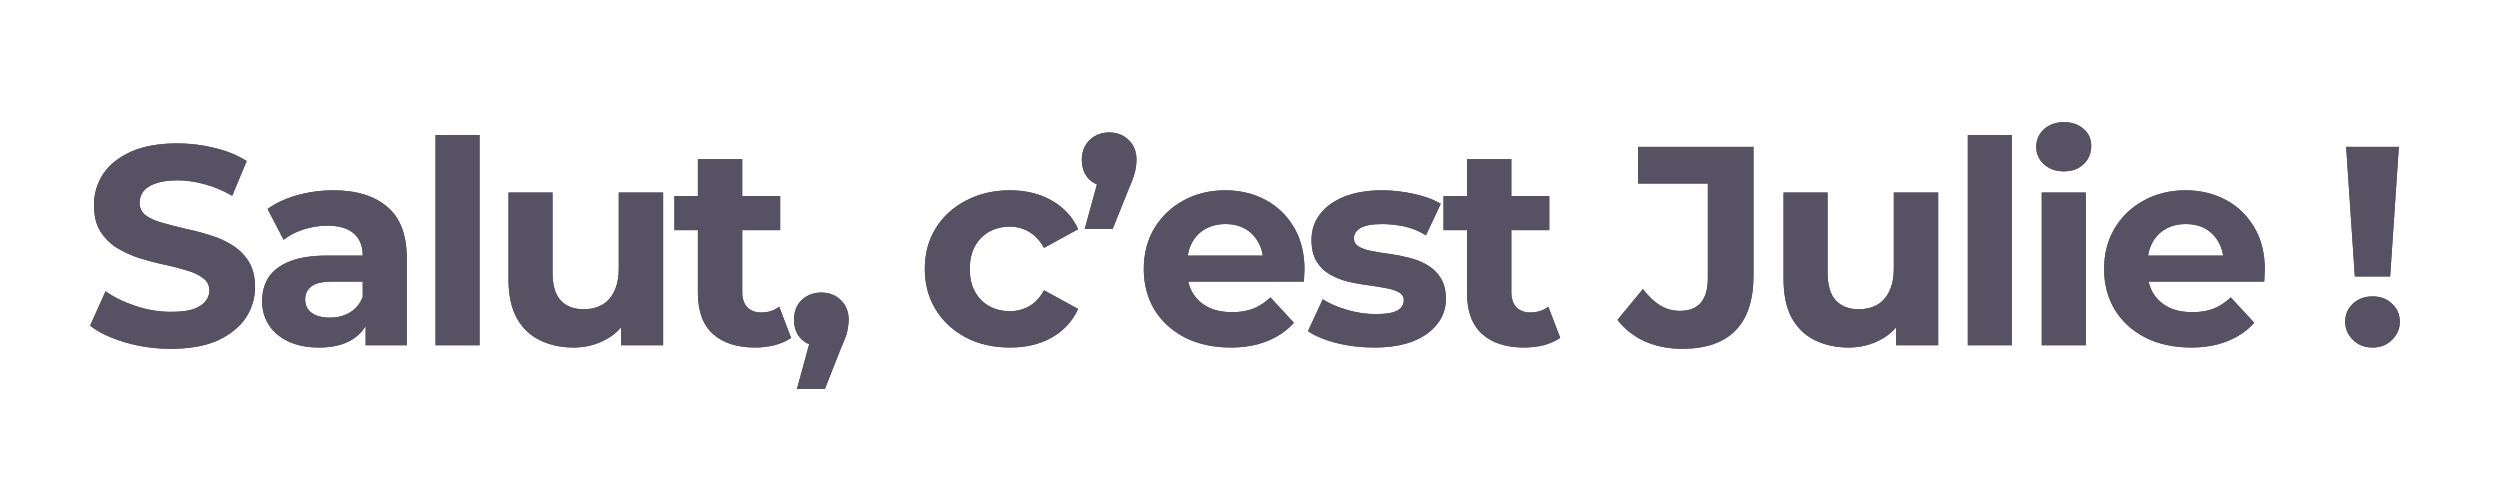 <svg xmlns="http://www.w3.org/2000/svg" xmlns:xlink="http://www.w3.org/1999/xlink" width="162" viewBox="0 0 121.5 24" height="32" preserveAspectRatio="xMidYMid meet"><defs><g></g></defs><g fill="#565264" fill-opacity="1"><g transform="translate(3.989, 16.78)"><g><path d="M 4.312 0.172 C 3.539 0.172 2.801 0.066 2.094 -0.141 C 1.383 -0.348 0.816 -0.617 0.391 -0.953 L 1.141 -2.625 C 1.555 -2.332 2.047 -2.094 2.609 -1.906 C 3.172 -1.719 3.742 -1.625 4.328 -1.625 C 4.766 -1.625 5.117 -1.664 5.391 -1.75 C 5.66 -1.844 5.859 -1.969 5.984 -2.125 C 6.117 -2.281 6.188 -2.457 6.188 -2.656 C 6.188 -2.914 6.082 -3.117 5.875 -3.266 C 5.676 -3.422 5.41 -3.547 5.078 -3.641 C 4.754 -3.742 4.391 -3.836 3.984 -3.922 C 3.586 -4.004 3.188 -4.109 2.781 -4.234 C 2.383 -4.367 2.02 -4.535 1.688 -4.734 C 1.363 -4.941 1.098 -5.207 0.891 -5.531 C 0.68 -5.863 0.578 -6.289 0.578 -6.812 C 0.578 -7.363 0.723 -7.863 1.016 -8.312 C 1.316 -8.77 1.77 -9.133 2.375 -9.406 C 2.977 -9.676 3.734 -9.812 4.641 -9.812 C 5.242 -9.812 5.836 -9.738 6.422 -9.594 C 7.016 -9.457 7.539 -9.242 8 -8.953 L 7.297 -7.266 C 6.848 -7.523 6.398 -7.711 5.953 -7.828 C 5.504 -7.953 5.062 -8.016 4.625 -8.016 C 4.195 -8.016 3.844 -7.961 3.562 -7.859 C 3.289 -7.766 3.094 -7.633 2.969 -7.469 C 2.852 -7.312 2.797 -7.129 2.797 -6.922 C 2.797 -6.672 2.895 -6.469 3.094 -6.312 C 3.301 -6.164 3.566 -6.047 3.891 -5.953 C 4.223 -5.859 4.586 -5.766 4.984 -5.672 C 5.391 -5.586 5.789 -5.484 6.188 -5.359 C 6.594 -5.242 6.957 -5.082 7.281 -4.875 C 7.613 -4.676 7.883 -4.41 8.094 -4.078 C 8.301 -3.742 8.406 -3.328 8.406 -2.828 C 8.406 -2.285 8.254 -1.785 7.953 -1.328 C 7.648 -0.879 7.195 -0.516 6.594 -0.234 C 5.988 0.035 5.227 0.172 4.312 0.172 Z M 4.312 0.172 "></path></g></g></g><g fill="#565264" fill-opacity="1"><g transform="translate(12.222, 16.78)"><g><path d="M 5.547 0 L 5.547 -1.453 L 5.406 -1.766 L 5.406 -4.359 C 5.406 -4.816 5.266 -5.172 4.984 -5.422 C 4.703 -5.68 4.27 -5.812 3.688 -5.812 C 3.289 -5.812 2.898 -5.75 2.516 -5.625 C 2.141 -5.5 1.82 -5.332 1.562 -5.125 L 0.781 -6.625 C 1.188 -6.914 1.672 -7.141 2.234 -7.297 C 2.805 -7.453 3.391 -7.531 3.984 -7.531 C 5.109 -7.531 5.984 -7.258 6.609 -6.719 C 7.234 -6.188 7.547 -5.359 7.547 -4.234 L 7.547 0 Z M 3.281 0.109 C 2.695 0.109 2.195 0.008 1.781 -0.188 C 1.375 -0.383 1.062 -0.648 0.844 -0.984 C 0.625 -1.328 0.516 -1.711 0.516 -2.141 C 0.516 -2.578 0.617 -2.961 0.828 -3.297 C 1.047 -3.629 1.391 -3.891 1.859 -4.078 C 2.328 -4.266 2.938 -4.359 3.688 -4.359 L 5.672 -4.359 L 5.672 -3.094 L 3.922 -3.094 C 3.422 -3.094 3.078 -3.008 2.891 -2.844 C 2.703 -2.688 2.609 -2.484 2.609 -2.234 C 2.609 -1.953 2.711 -1.734 2.922 -1.578 C 3.141 -1.422 3.438 -1.344 3.812 -1.344 C 4.176 -1.344 4.5 -1.426 4.781 -1.594 C 5.062 -1.758 5.27 -2.008 5.406 -2.344 L 5.734 -1.344 C 5.578 -0.875 5.289 -0.516 4.875 -0.266 C 4.469 -0.016 3.938 0.109 3.281 0.109 Z M 3.281 0.109 "></path></g></g></g><g fill="#565264" fill-opacity="1"><g transform="translate(20.166, 16.78)"><g><path d="M 1 0 L 1 -10.219 L 3.141 -10.219 L 3.141 0 Z M 1 0 "></path></g></g></g><g fill="#565264" fill-opacity="1"><g transform="translate(23.759, 16.78)"><g><path d="M 4.125 0.109 C 3.508 0.109 2.957 -0.008 2.469 -0.25 C 1.988 -0.488 1.613 -0.852 1.344 -1.344 C 1.082 -1.832 0.953 -2.457 0.953 -3.219 L 0.953 -7.422 L 3.094 -7.422 L 3.094 -3.547 C 3.094 -2.93 3.223 -2.477 3.484 -2.188 C 3.754 -1.895 4.129 -1.75 4.609 -1.75 C 4.93 -1.75 5.223 -1.816 5.484 -1.953 C 5.742 -2.098 5.945 -2.32 6.094 -2.625 C 6.238 -2.926 6.312 -3.301 6.312 -3.75 L 6.312 -7.422 L 8.469 -7.422 L 8.469 0 L 6.422 0 L 6.422 -2.047 L 6.797 -1.453 C 6.547 -0.93 6.176 -0.539 5.688 -0.281 C 5.207 -0.02 4.688 0.109 4.125 0.109 Z M 4.125 0.109 "></path></g></g></g><g fill="#565264" fill-opacity="1"><g transform="translate(32.667, 16.78)"><g><path d="M 4.031 0.109 C 3.156 0.109 2.473 -0.109 1.984 -0.547 C 1.492 -0.992 1.25 -1.66 1.25 -2.547 L 1.25 -9.047 L 3.406 -9.047 L 3.406 -2.578 C 3.406 -2.266 3.488 -2.02 3.656 -1.844 C 3.82 -1.676 4.047 -1.594 4.328 -1.594 C 4.672 -1.594 4.961 -1.688 5.203 -1.875 L 5.781 -0.359 C 5.551 -0.203 5.281 -0.082 4.969 0 C 4.664 0.07 4.352 0.109 4.031 0.109 Z M 0.109 -5.594 L 0.109 -7.25 L 5.25 -7.25 L 5.25 -5.594 Z M 0.109 -5.594 "></path></g></g></g><g fill="#565264" fill-opacity="1"><g transform="translate(38.105, 16.78)"><g><path d="M 0.625 2.125 L 1.531 -1.188 L 1.828 0.062 C 1.43 0.062 1.109 -0.051 0.859 -0.281 C 0.609 -0.52 0.484 -0.836 0.484 -1.234 C 0.484 -1.641 0.609 -1.961 0.859 -2.203 C 1.117 -2.441 1.438 -2.562 1.812 -2.562 C 2.195 -2.562 2.516 -2.438 2.766 -2.188 C 3.016 -1.945 3.141 -1.629 3.141 -1.234 C 3.141 -1.117 3.129 -1.004 3.109 -0.891 C 3.098 -0.773 3.066 -0.633 3.016 -0.469 C 2.961 -0.312 2.879 -0.109 2.766 0.141 L 1.984 2.125 Z M 0.625 2.125 "></path></g></g></g><g fill="#565264" fill-opacity="1"><g transform="translate(41.161, 16.78)"><g></g></g></g><g fill="#565264" fill-opacity="1"><g transform="translate(44.507, 16.78)"><g><path d="M 4.578 0.109 C 3.773 0.109 3.062 -0.051 2.438 -0.375 C 1.812 -0.707 1.32 -1.16 0.969 -1.734 C 0.613 -2.316 0.438 -2.973 0.438 -3.703 C 0.438 -4.453 0.613 -5.113 0.969 -5.688 C 1.32 -6.258 1.812 -6.707 2.438 -7.031 C 3.062 -7.363 3.773 -7.531 4.578 -7.531 C 5.359 -7.531 6.035 -7.363 6.609 -7.031 C 7.191 -6.707 7.617 -6.242 7.891 -5.641 L 6.234 -4.734 C 6.035 -5.086 5.789 -5.348 5.5 -5.516 C 5.219 -5.68 4.906 -5.766 4.562 -5.766 C 4.195 -5.766 3.863 -5.68 3.562 -5.516 C 3.27 -5.348 3.039 -5.113 2.875 -4.812 C 2.707 -4.508 2.625 -4.141 2.625 -3.703 C 2.625 -3.273 2.707 -2.91 2.875 -2.609 C 3.039 -2.305 3.27 -2.07 3.562 -1.906 C 3.863 -1.738 4.195 -1.656 4.562 -1.656 C 4.906 -1.656 5.219 -1.734 5.5 -1.891 C 5.789 -2.055 6.035 -2.316 6.234 -2.672 L 7.891 -1.766 C 7.617 -1.172 7.191 -0.707 6.609 -0.375 C 6.035 -0.051 5.359 0.109 4.578 0.109 Z M 4.578 0.109 "></path></g></g></g><g fill="#565264" fill-opacity="1"><g transform="translate(52.093, 16.78)"><g><path d="M 0.625 -5.656 L 1.531 -8.953 L 1.828 -7.703 C 1.43 -7.703 1.109 -7.816 0.859 -8.047 C 0.609 -8.285 0.484 -8.609 0.484 -9.016 C 0.484 -9.41 0.609 -9.727 0.859 -9.969 C 1.117 -10.219 1.438 -10.344 1.812 -10.344 C 2.195 -10.344 2.516 -10.219 2.766 -9.969 C 3.016 -9.727 3.141 -9.41 3.141 -9.016 C 3.141 -8.891 3.129 -8.77 3.109 -8.656 C 3.098 -8.539 3.066 -8.406 3.016 -8.25 C 2.973 -8.094 2.895 -7.891 2.781 -7.641 L 1.984 -5.656 Z M 0.625 -5.656 "></path></g></g></g><g fill="#565264" fill-opacity="1"><g transform="translate(55.149, 16.78)"><g><path d="M 4.672 0.109 C 3.828 0.109 3.082 -0.051 2.438 -0.375 C 1.801 -0.707 1.305 -1.16 0.953 -1.734 C 0.609 -2.316 0.438 -2.973 0.438 -3.703 C 0.438 -4.453 0.609 -5.113 0.953 -5.688 C 1.297 -6.258 1.766 -6.707 2.359 -7.031 C 2.961 -7.363 3.641 -7.531 4.391 -7.531 C 5.117 -7.531 5.773 -7.375 6.359 -7.062 C 6.941 -6.75 7.398 -6.305 7.734 -5.734 C 8.078 -5.16 8.25 -4.473 8.25 -3.672 C 8.25 -3.598 8.242 -3.504 8.234 -3.391 C 8.234 -3.285 8.227 -3.188 8.219 -3.094 L 2.188 -3.094 L 2.188 -4.359 L 7.078 -4.359 L 6.25 -3.984 C 6.25 -4.367 6.172 -4.703 6.016 -4.984 C 5.859 -5.273 5.645 -5.5 5.375 -5.656 C 5.102 -5.812 4.781 -5.891 4.406 -5.891 C 4.039 -5.891 3.719 -5.812 3.438 -5.656 C 3.156 -5.5 2.938 -5.273 2.781 -4.984 C 2.625 -4.691 2.547 -4.348 2.547 -3.953 L 2.547 -3.625 C 2.547 -3.219 2.633 -2.859 2.812 -2.547 C 3 -2.242 3.254 -2.008 3.578 -1.844 C 3.898 -1.688 4.285 -1.609 4.734 -1.609 C 5.117 -1.609 5.461 -1.664 5.766 -1.781 C 6.066 -1.906 6.344 -2.086 6.594 -2.328 L 7.734 -1.094 C 7.391 -0.707 6.957 -0.41 6.438 -0.203 C 5.926 0.004 5.336 0.109 4.672 0.109 Z M 4.672 0.109 "></path></g></g></g><g fill="#565264" fill-opacity="1"><g transform="translate(63.286, 16.78)"><g><path d="M 3.484 0.109 C 2.848 0.109 2.238 0.035 1.656 -0.109 C 1.07 -0.266 0.613 -0.457 0.281 -0.688 L 1 -2.234 C 1.332 -2.023 1.727 -1.852 2.188 -1.719 C 2.656 -1.582 3.113 -1.516 3.562 -1.516 C 4.062 -1.516 4.414 -1.57 4.625 -1.688 C 4.832 -1.812 4.938 -1.977 4.938 -2.188 C 4.938 -2.363 4.852 -2.492 4.688 -2.578 C 4.531 -2.672 4.316 -2.738 4.047 -2.781 C 3.785 -2.832 3.492 -2.879 3.172 -2.922 C 2.859 -2.961 2.539 -3.02 2.219 -3.094 C 1.895 -3.176 1.598 -3.297 1.328 -3.453 C 1.066 -3.609 0.852 -3.82 0.688 -4.094 C 0.531 -4.363 0.453 -4.707 0.453 -5.125 C 0.453 -5.594 0.586 -6.004 0.859 -6.359 C 1.129 -6.723 1.52 -7.008 2.031 -7.219 C 2.551 -7.426 3.172 -7.531 3.891 -7.531 C 4.391 -7.531 4.898 -7.473 5.422 -7.359 C 5.953 -7.242 6.391 -7.082 6.734 -6.875 L 6.016 -5.344 C 5.66 -5.562 5.301 -5.707 4.938 -5.781 C 4.57 -5.852 4.223 -5.891 3.891 -5.891 C 3.41 -5.891 3.062 -5.828 2.844 -5.703 C 2.625 -5.578 2.516 -5.41 2.516 -5.203 C 2.516 -5.023 2.594 -4.891 2.75 -4.797 C 2.906 -4.703 3.117 -4.629 3.391 -4.578 C 3.66 -4.523 3.953 -4.477 4.266 -4.438 C 4.578 -4.395 4.895 -4.332 5.219 -4.25 C 5.539 -4.164 5.832 -4.047 6.094 -3.891 C 6.352 -3.742 6.566 -3.535 6.734 -3.266 C 6.898 -3.004 6.984 -2.664 6.984 -2.25 C 6.984 -1.789 6.844 -1.383 6.562 -1.031 C 6.289 -0.676 5.895 -0.395 5.375 -0.188 C 4.863 0.008 4.234 0.109 3.484 0.109 Z M 3.484 0.109 "></path></g></g></g><g fill="#565264" fill-opacity="1"><g transform="translate(70.046, 16.78)"><g><path d="M 4.031 0.109 C 3.156 0.109 2.473 -0.109 1.984 -0.547 C 1.492 -0.992 1.25 -1.66 1.25 -2.547 L 1.25 -9.047 L 3.406 -9.047 L 3.406 -2.578 C 3.406 -2.266 3.488 -2.02 3.656 -1.844 C 3.82 -1.676 4.047 -1.594 4.328 -1.594 C 4.672 -1.594 4.961 -1.688 5.203 -1.875 L 5.781 -0.359 C 5.551 -0.203 5.281 -0.082 4.969 0 C 4.664 0.07 4.352 0.109 4.031 0.109 Z M 0.109 -5.594 L 0.109 -7.25 L 5.25 -7.25 L 5.25 -5.594 Z M 0.109 -5.594 "></path></g></g></g><g fill="#565264" fill-opacity="1"><g transform="translate(75.484, 16.78)"><g></g></g></g><g fill="#565264" fill-opacity="1"><g transform="translate(78.829, 16.78)"><g><path d="M 2.922 0.172 C 2.266 0.172 1.66 0.051 1.109 -0.188 C 0.566 -0.438 0.125 -0.785 -0.219 -1.234 L 1.016 -2.734 C 1.285 -2.379 1.566 -2.113 1.859 -1.938 C 2.148 -1.758 2.469 -1.672 2.812 -1.672 C 3.719 -1.672 4.172 -2.203 4.172 -3.266 L 4.172 -7.859 L 0.781 -7.859 L 0.781 -9.641 L 6.391 -9.641 L 6.391 -3.391 C 6.391 -2.191 6.094 -1.297 5.5 -0.703 C 4.914 -0.117 4.055 0.172 2.922 0.172 Z M 2.922 0.172 "></path></g></g></g><g fill="#565264" fill-opacity="1"><g transform="translate(85.727, 16.78)"><g><path d="M 4.125 0.109 C 3.508 0.109 2.957 -0.008 2.469 -0.25 C 1.988 -0.488 1.613 -0.852 1.344 -1.344 C 1.082 -1.832 0.953 -2.457 0.953 -3.219 L 0.953 -7.422 L 3.094 -7.422 L 3.094 -3.547 C 3.094 -2.93 3.223 -2.477 3.484 -2.188 C 3.754 -1.895 4.129 -1.75 4.609 -1.75 C 4.93 -1.75 5.223 -1.816 5.484 -1.953 C 5.742 -2.098 5.945 -2.32 6.094 -2.625 C 6.238 -2.926 6.312 -3.301 6.312 -3.75 L 6.312 -7.422 L 8.469 -7.422 L 8.469 0 L 6.422 0 L 6.422 -2.047 L 6.797 -1.453 C 6.547 -0.93 6.176 -0.539 5.688 -0.281 C 5.207 -0.02 4.688 0.109 4.125 0.109 Z M 4.125 0.109 "></path></g></g></g><g fill="#565264" fill-opacity="1"><g transform="translate(94.635, 16.78)"><g><path d="M 1 0 L 1 -10.219 L 3.141 -10.219 L 3.141 0 Z M 1 0 "></path></g></g></g><g fill="#565264" fill-opacity="1"><g transform="translate(98.228, 16.78)"><g><path d="M 1 0 L 1 -7.422 L 3.141 -7.422 L 3.141 0 Z M 2.078 -8.453 C 1.68 -8.453 1.359 -8.566 1.109 -8.797 C 0.859 -9.023 0.734 -9.305 0.734 -9.641 C 0.734 -9.984 0.859 -10.27 1.109 -10.5 C 1.359 -10.727 1.68 -10.844 2.078 -10.844 C 2.473 -10.844 2.789 -10.734 3.031 -10.516 C 3.281 -10.305 3.406 -10.031 3.406 -9.688 C 3.406 -9.332 3.281 -9.035 3.031 -8.797 C 2.789 -8.566 2.473 -8.453 2.078 -8.453 Z M 2.078 -8.453 "></path></g></g></g><g fill="#565264" fill-opacity="1"><g transform="translate(101.821, 16.78)"><g><path d="M 4.672 0.109 C 3.828 0.109 3.082 -0.051 2.438 -0.375 C 1.801 -0.707 1.305 -1.16 0.953 -1.734 C 0.609 -2.316 0.438 -2.973 0.438 -3.703 C 0.438 -4.453 0.609 -5.113 0.953 -5.688 C 1.297 -6.258 1.766 -6.707 2.359 -7.031 C 2.961 -7.363 3.641 -7.531 4.391 -7.531 C 5.117 -7.531 5.773 -7.375 6.359 -7.062 C 6.941 -6.75 7.398 -6.305 7.734 -5.734 C 8.078 -5.16 8.25 -4.473 8.25 -3.672 C 8.25 -3.598 8.242 -3.504 8.234 -3.391 C 8.234 -3.285 8.227 -3.188 8.219 -3.094 L 2.188 -3.094 L 2.188 -4.359 L 7.078 -4.359 L 6.25 -3.984 C 6.25 -4.367 6.172 -4.703 6.016 -4.984 C 5.859 -5.273 5.645 -5.5 5.375 -5.656 C 5.102 -5.812 4.781 -5.891 4.406 -5.891 C 4.039 -5.891 3.719 -5.812 3.438 -5.656 C 3.156 -5.5 2.938 -5.273 2.781 -4.984 C 2.625 -4.691 2.547 -4.348 2.547 -3.953 L 2.547 -3.625 C 2.547 -3.219 2.633 -2.859 2.812 -2.547 C 3 -2.242 3.254 -2.008 3.578 -1.844 C 3.898 -1.688 4.285 -1.609 4.734 -1.609 C 5.117 -1.609 5.461 -1.664 5.766 -1.781 C 6.066 -1.906 6.344 -2.086 6.594 -2.328 L 7.734 -1.094 C 7.391 -0.707 6.957 -0.41 6.438 -0.203 C 5.926 0.004 5.336 0.109 4.672 0.109 Z M 4.672 0.109 "></path></g></g></g><g fill="#565264" fill-opacity="1"><g transform="translate(109.958, 16.78)"><g></g></g></g><g fill="#565264" fill-opacity="1"><g transform="translate(113.303, 16.78)"><g><path d="M 1.141 -3.344 L 0.719 -9.641 L 3.281 -9.641 L 2.859 -3.344 Z M 2 0.109 C 1.613 0.109 1.297 -0.016 1.047 -0.266 C 0.797 -0.516 0.672 -0.805 0.672 -1.141 C 0.672 -1.492 0.797 -1.785 1.047 -2.016 C 1.297 -2.254 1.613 -2.375 2 -2.375 C 2.395 -2.375 2.711 -2.254 2.953 -2.016 C 3.203 -1.785 3.328 -1.492 3.328 -1.141 C 3.328 -0.805 3.203 -0.516 2.953 -0.266 C 2.711 -0.016 2.395 0.109 2 0.109 Z M 2 0.109 "></path></g></g></g><g fill="#565264" fill-opacity="1"><g transform="translate(3.989, 16.78)"><g><path d="M 4.312 0.172 C 3.539 0.172 2.801 0.066 2.094 -0.141 C 1.383 -0.348 0.816 -0.617 0.391 -0.953 L 1.141 -2.625 C 1.555 -2.332 2.047 -2.094 2.609 -1.906 C 3.172 -1.719 3.742 -1.625 4.328 -1.625 C 4.766 -1.625 5.117 -1.664 5.391 -1.75 C 5.66 -1.844 5.859 -1.969 5.984 -2.125 C 6.117 -2.281 6.188 -2.457 6.188 -2.656 C 6.188 -2.914 6.082 -3.117 5.875 -3.266 C 5.676 -3.422 5.41 -3.547 5.078 -3.641 C 4.754 -3.742 4.391 -3.836 3.984 -3.922 C 3.586 -4.004 3.188 -4.109 2.781 -4.234 C 2.383 -4.367 2.02 -4.535 1.688 -4.734 C 1.363 -4.941 1.098 -5.207 0.891 -5.531 C 0.68 -5.863 0.578 -6.289 0.578 -6.812 C 0.578 -7.363 0.723 -7.863 1.016 -8.312 C 1.316 -8.77 1.77 -9.133 2.375 -9.406 C 2.977 -9.676 3.734 -9.812 4.641 -9.812 C 5.242 -9.812 5.836 -9.738 6.422 -9.594 C 7.016 -9.457 7.539 -9.242 8 -8.953 L 7.297 -7.266 C 6.848 -7.523 6.398 -7.711 5.953 -7.828 C 5.504 -7.953 5.062 -8.016 4.625 -8.016 C 4.195 -8.016 3.844 -7.961 3.562 -7.859 C 3.289 -7.766 3.094 -7.633 2.969 -7.469 C 2.852 -7.312 2.797 -7.129 2.797 -6.922 C 2.797 -6.672 2.895 -6.469 3.094 -6.312 C 3.301 -6.164 3.566 -6.047 3.891 -5.953 C 4.223 -5.859 4.586 -5.766 4.984 -5.672 C 5.391 -5.586 5.789 -5.484 6.188 -5.359 C 6.594 -5.242 6.957 -5.082 7.281 -4.875 C 7.613 -4.676 7.883 -4.41 8.094 -4.078 C 8.301 -3.742 8.406 -3.328 8.406 -2.828 C 8.406 -2.285 8.254 -1.785 7.953 -1.328 C 7.648 -0.879 7.195 -0.516 6.594 -0.234 C 5.988 0.035 5.227 0.172 4.312 0.172 Z M 4.312 0.172 "></path></g></g></g><g fill="#565264" fill-opacity="1"><g transform="translate(12.222, 16.78)"><g><path d="M 5.547 0 L 5.547 -1.453 L 5.406 -1.766 L 5.406 -4.359 C 5.406 -4.816 5.266 -5.172 4.984 -5.422 C 4.703 -5.68 4.27 -5.812 3.688 -5.812 C 3.289 -5.812 2.898 -5.75 2.516 -5.625 C 2.141 -5.5 1.82 -5.332 1.562 -5.125 L 0.781 -6.625 C 1.188 -6.914 1.672 -7.141 2.234 -7.297 C 2.805 -7.453 3.391 -7.531 3.984 -7.531 C 5.109 -7.531 5.984 -7.258 6.609 -6.719 C 7.234 -6.188 7.547 -5.359 7.547 -4.234 L 7.547 0 Z M 3.281 0.109 C 2.695 0.109 2.195 0.008 1.781 -0.188 C 1.375 -0.383 1.062 -0.648 0.844 -0.984 C 0.625 -1.328 0.516 -1.711 0.516 -2.141 C 0.516 -2.578 0.617 -2.961 0.828 -3.297 C 1.047 -3.629 1.391 -3.891 1.859 -4.078 C 2.328 -4.266 2.938 -4.359 3.688 -4.359 L 5.672 -4.359 L 5.672 -3.094 L 3.922 -3.094 C 3.422 -3.094 3.078 -3.008 2.891 -2.844 C 2.703 -2.688 2.609 -2.484 2.609 -2.234 C 2.609 -1.953 2.711 -1.734 2.922 -1.578 C 3.141 -1.422 3.438 -1.344 3.812 -1.344 C 4.176 -1.344 4.5 -1.426 4.781 -1.594 C 5.062 -1.758 5.27 -2.008 5.406 -2.344 L 5.734 -1.344 C 5.578 -0.875 5.289 -0.516 4.875 -0.266 C 4.469 -0.016 3.938 0.109 3.281 0.109 Z M 3.281 0.109 "></path></g></g></g><g fill="#565264" fill-opacity="1"><g transform="translate(20.166, 16.78)"><g><path d="M 1 0 L 1 -10.219 L 3.141 -10.219 L 3.141 0 Z M 1 0 "></path></g></g></g><g fill="#565264" fill-opacity="1"><g transform="translate(23.759, 16.78)"><g><path d="M 4.125 0.109 C 3.508 0.109 2.957 -0.008 2.469 -0.25 C 1.988 -0.488 1.613 -0.852 1.344 -1.344 C 1.082 -1.832 0.953 -2.457 0.953 -3.219 L 0.953 -7.422 L 3.094 -7.422 L 3.094 -3.547 C 3.094 -2.93 3.223 -2.477 3.484 -2.188 C 3.754 -1.895 4.129 -1.75 4.609 -1.75 C 4.93 -1.75 5.223 -1.816 5.484 -1.953 C 5.742 -2.098 5.945 -2.32 6.094 -2.625 C 6.238 -2.926 6.312 -3.301 6.312 -3.75 L 6.312 -7.422 L 8.469 -7.422 L 8.469 0 L 6.422 0 L 6.422 -2.047 L 6.797 -1.453 C 6.547 -0.93 6.176 -0.539 5.688 -0.281 C 5.207 -0.02 4.688 0.109 4.125 0.109 Z M 4.125 0.109 "></path></g></g></g><g fill="#565264" fill-opacity="1"><g transform="translate(32.667, 16.78)"><g><path d="M 4.031 0.109 C 3.156 0.109 2.473 -0.109 1.984 -0.547 C 1.492 -0.992 1.25 -1.66 1.25 -2.547 L 1.25 -9.047 L 3.406 -9.047 L 3.406 -2.578 C 3.406 -2.266 3.488 -2.02 3.656 -1.844 C 3.82 -1.676 4.047 -1.594 4.328 -1.594 C 4.672 -1.594 4.961 -1.688 5.203 -1.875 L 5.781 -0.359 C 5.551 -0.203 5.281 -0.082 4.969 0 C 4.664 0.07 4.352 0.109 4.031 0.109 Z M 0.109 -5.594 L 0.109 -7.25 L 5.25 -7.25 L 5.25 -5.594 Z M 0.109 -5.594 "></path></g></g></g><g fill="#565264" fill-opacity="1"><g transform="translate(38.105, 16.78)"><g><path d="M 0.625 2.125 L 1.531 -1.188 L 1.828 0.062 C 1.43 0.062 1.109 -0.051 0.859 -0.281 C 0.609 -0.52 0.484 -0.836 0.484 -1.234 C 0.484 -1.641 0.609 -1.961 0.859 -2.203 C 1.117 -2.441 1.438 -2.562 1.812 -2.562 C 2.195 -2.562 2.516 -2.438 2.766 -2.188 C 3.016 -1.945 3.141 -1.629 3.141 -1.234 C 3.141 -1.117 3.129 -1.004 3.109 -0.891 C 3.098 -0.773 3.066 -0.633 3.016 -0.469 C 2.961 -0.312 2.879 -0.109 2.766 0.141 L 1.984 2.125 Z M 0.625 2.125 "></path></g></g></g><g fill="#565264" fill-opacity="1"><g transform="translate(41.161, 16.78)"><g></g></g></g><g fill="#565264" fill-opacity="1"><g transform="translate(44.507, 16.78)"><g><path d="M 4.578 0.109 C 3.773 0.109 3.062 -0.051 2.438 -0.375 C 1.812 -0.707 1.32 -1.16 0.969 -1.734 C 0.613 -2.316 0.438 -2.973 0.438 -3.703 C 0.438 -4.453 0.613 -5.113 0.969 -5.688 C 1.32 -6.258 1.812 -6.707 2.438 -7.031 C 3.062 -7.363 3.773 -7.531 4.578 -7.531 C 5.359 -7.531 6.035 -7.363 6.609 -7.031 C 7.191 -6.707 7.617 -6.242 7.891 -5.641 L 6.234 -4.734 C 6.035 -5.086 5.789 -5.348 5.5 -5.516 C 5.219 -5.68 4.906 -5.766 4.562 -5.766 C 4.195 -5.766 3.863 -5.68 3.562 -5.516 C 3.27 -5.348 3.039 -5.113 2.875 -4.812 C 2.707 -4.508 2.625 -4.141 2.625 -3.703 C 2.625 -3.273 2.707 -2.91 2.875 -2.609 C 3.039 -2.305 3.27 -2.07 3.562 -1.906 C 3.863 -1.738 4.195 -1.656 4.562 -1.656 C 4.906 -1.656 5.219 -1.734 5.5 -1.891 C 5.789 -2.055 6.035 -2.316 6.234 -2.672 L 7.891 -1.766 C 7.617 -1.172 7.191 -0.707 6.609 -0.375 C 6.035 -0.051 5.359 0.109 4.578 0.109 Z M 4.578 0.109 "></path></g></g></g><g fill="#565264" fill-opacity="1"><g transform="translate(52.093, 16.78)"><g><path d="M 0.625 -5.656 L 1.531 -8.953 L 1.828 -7.703 C 1.43 -7.703 1.109 -7.816 0.859 -8.047 C 0.609 -8.285 0.484 -8.609 0.484 -9.016 C 0.484 -9.41 0.609 -9.727 0.859 -9.969 C 1.117 -10.219 1.438 -10.344 1.812 -10.344 C 2.195 -10.344 2.516 -10.219 2.766 -9.969 C 3.016 -9.727 3.141 -9.41 3.141 -9.016 C 3.141 -8.891 3.129 -8.77 3.109 -8.656 C 3.098 -8.539 3.066 -8.406 3.016 -8.25 C 2.973 -8.094 2.895 -7.891 2.781 -7.641 L 1.984 -5.656 Z M 0.625 -5.656 "></path></g></g></g><g fill="#565264" fill-opacity="1"><g transform="translate(55.149, 16.78)"><g><path d="M 4.672 0.109 C 3.828 0.109 3.082 -0.051 2.438 -0.375 C 1.801 -0.707 1.305 -1.16 0.953 -1.734 C 0.609 -2.316 0.438 -2.973 0.438 -3.703 C 0.438 -4.453 0.609 -5.113 0.953 -5.688 C 1.297 -6.258 1.766 -6.707 2.359 -7.031 C 2.961 -7.363 3.641 -7.531 4.391 -7.531 C 5.117 -7.531 5.773 -7.375 6.359 -7.062 C 6.941 -6.75 7.398 -6.305 7.734 -5.734 C 8.078 -5.16 8.25 -4.473 8.25 -3.672 C 8.25 -3.598 8.242 -3.504 8.234 -3.391 C 8.234 -3.285 8.227 -3.188 8.219 -3.094 L 2.188 -3.094 L 2.188 -4.359 L 7.078 -4.359 L 6.25 -3.984 C 6.25 -4.367 6.172 -4.703 6.016 -4.984 C 5.859 -5.273 5.645 -5.5 5.375 -5.656 C 5.102 -5.812 4.781 -5.891 4.406 -5.891 C 4.039 -5.891 3.719 -5.812 3.438 -5.656 C 3.156 -5.5 2.938 -5.273 2.781 -4.984 C 2.625 -4.691 2.547 -4.348 2.547 -3.953 L 2.547 -3.625 C 2.547 -3.219 2.633 -2.859 2.812 -2.547 C 3 -2.242 3.254 -2.008 3.578 -1.844 C 3.898 -1.688 4.285 -1.609 4.734 -1.609 C 5.117 -1.609 5.461 -1.664 5.766 -1.781 C 6.066 -1.906 6.344 -2.086 6.594 -2.328 L 7.734 -1.094 C 7.391 -0.707 6.957 -0.41 6.438 -0.203 C 5.926 0.004 5.336 0.109 4.672 0.109 Z M 4.672 0.109 "></path></g></g></g><g fill="#565264" fill-opacity="1"><g transform="translate(63.286, 16.78)"><g><path d="M 3.484 0.109 C 2.848 0.109 2.238 0.035 1.656 -0.109 C 1.07 -0.266 0.613 -0.457 0.281 -0.688 L 1 -2.234 C 1.332 -2.023 1.727 -1.852 2.188 -1.719 C 2.656 -1.582 3.113 -1.516 3.562 -1.516 C 4.062 -1.516 4.414 -1.57 4.625 -1.688 C 4.832 -1.812 4.938 -1.977 4.938 -2.188 C 4.938 -2.363 4.852 -2.492 4.688 -2.578 C 4.531 -2.672 4.316 -2.738 4.047 -2.781 C 3.785 -2.832 3.492 -2.879 3.172 -2.922 C 2.859 -2.961 2.539 -3.02 2.219 -3.094 C 1.895 -3.176 1.598 -3.297 1.328 -3.453 C 1.066 -3.609 0.852 -3.82 0.688 -4.094 C 0.531 -4.363 0.453 -4.707 0.453 -5.125 C 0.453 -5.594 0.586 -6.004 0.859 -6.359 C 1.129 -6.723 1.52 -7.008 2.031 -7.219 C 2.551 -7.426 3.172 -7.531 3.891 -7.531 C 4.391 -7.531 4.898 -7.473 5.422 -7.359 C 5.953 -7.242 6.391 -7.082 6.734 -6.875 L 6.016 -5.344 C 5.66 -5.562 5.301 -5.707 4.938 -5.781 C 4.57 -5.852 4.223 -5.891 3.891 -5.891 C 3.41 -5.891 3.062 -5.828 2.844 -5.703 C 2.625 -5.578 2.516 -5.41 2.516 -5.203 C 2.516 -5.023 2.594 -4.891 2.75 -4.797 C 2.906 -4.703 3.117 -4.629 3.391 -4.578 C 3.66 -4.523 3.953 -4.477 4.266 -4.438 C 4.578 -4.395 4.895 -4.332 5.219 -4.25 C 5.539 -4.164 5.832 -4.047 6.094 -3.891 C 6.352 -3.742 6.566 -3.535 6.734 -3.266 C 6.898 -3.004 6.984 -2.664 6.984 -2.25 C 6.984 -1.789 6.844 -1.383 6.562 -1.031 C 6.289 -0.676 5.895 -0.395 5.375 -0.188 C 4.863 0.008 4.234 0.109 3.484 0.109 Z M 3.484 0.109 "></path></g></g></g><g fill="#565264" fill-opacity="1"><g transform="translate(70.046, 16.78)"><g><path d="M 4.031 0.109 C 3.156 0.109 2.473 -0.109 1.984 -0.547 C 1.492 -0.992 1.25 -1.66 1.25 -2.547 L 1.25 -9.047 L 3.406 -9.047 L 3.406 -2.578 C 3.406 -2.266 3.488 -2.02 3.656 -1.844 C 3.82 -1.676 4.047 -1.594 4.328 -1.594 C 4.672 -1.594 4.961 -1.688 5.203 -1.875 L 5.781 -0.359 C 5.551 -0.203 5.281 -0.082 4.969 0 C 4.664 0.07 4.352 0.109 4.031 0.109 Z M 0.109 -5.594 L 0.109 -7.25 L 5.25 -7.25 L 5.25 -5.594 Z M 0.109 -5.594 "></path></g></g></g><g fill="#565264" fill-opacity="1"><g transform="translate(75.484, 16.78)"><g></g></g></g><g fill="#565264" fill-opacity="1"><g transform="translate(78.829, 16.78)"><g><path d="M 2.922 0.172 C 2.266 0.172 1.66 0.051 1.109 -0.188 C 0.566 -0.438 0.125 -0.785 -0.219 -1.234 L 1.016 -2.734 C 1.285 -2.379 1.566 -2.113 1.859 -1.938 C 2.148 -1.758 2.469 -1.672 2.812 -1.672 C 3.719 -1.672 4.172 -2.203 4.172 -3.266 L 4.172 -7.859 L 0.781 -7.859 L 0.781 -9.641 L 6.391 -9.641 L 6.391 -3.391 C 6.391 -2.191 6.094 -1.297 5.5 -0.703 C 4.914 -0.117 4.055 0.172 2.922 0.172 Z M 2.922 0.172 "></path></g></g></g><g fill="#565264" fill-opacity="1"><g transform="translate(85.727, 16.78)"><g><path d="M 4.125 0.109 C 3.508 0.109 2.957 -0.008 2.469 -0.25 C 1.988 -0.488 1.613 -0.852 1.344 -1.344 C 1.082 -1.832 0.953 -2.457 0.953 -3.219 L 0.953 -7.422 L 3.094 -7.422 L 3.094 -3.547 C 3.094 -2.93 3.223 -2.477 3.484 -2.188 C 3.754 -1.895 4.129 -1.75 4.609 -1.75 C 4.93 -1.75 5.223 -1.816 5.484 -1.953 C 5.742 -2.098 5.945 -2.32 6.094 -2.625 C 6.238 -2.926 6.312 -3.301 6.312 -3.75 L 6.312 -7.422 L 8.469 -7.422 L 8.469 0 L 6.422 0 L 6.422 -2.047 L 6.797 -1.453 C 6.547 -0.93 6.176 -0.539 5.688 -0.281 C 5.207 -0.02 4.688 0.109 4.125 0.109 Z M 4.125 0.109 "></path></g></g></g><g fill="#565264" fill-opacity="1"><g transform="translate(94.635, 16.78)"><g><path d="M 1 0 L 1 -10.219 L 3.141 -10.219 L 3.141 0 Z M 1 0 "></path></g></g></g><g fill="#565264" fill-opacity="1"><g transform="translate(98.228, 16.78)"><g><path d="M 1 0 L 1 -7.422 L 3.141 -7.422 L 3.141 0 Z M 2.078 -8.453 C 1.68 -8.453 1.359 -8.566 1.109 -8.797 C 0.859 -9.023 0.734 -9.305 0.734 -9.641 C 0.734 -9.984 0.859 -10.27 1.109 -10.5 C 1.359 -10.727 1.68 -10.844 2.078 -10.844 C 2.473 -10.844 2.789 -10.734 3.031 -10.516 C 3.281 -10.305 3.406 -10.031 3.406 -9.688 C 3.406 -9.332 3.281 -9.035 3.031 -8.797 C 2.789 -8.566 2.473 -8.453 2.078 -8.453 Z M 2.078 -8.453 "></path></g></g></g><g fill="#565264" fill-opacity="1"><g transform="translate(101.821, 16.78)"><g><path d="M 4.672 0.109 C 3.828 0.109 3.082 -0.051 2.438 -0.375 C 1.801 -0.707 1.305 -1.16 0.953 -1.734 C 0.609 -2.316 0.438 -2.973 0.438 -3.703 C 0.438 -4.453 0.609 -5.113 0.953 -5.688 C 1.297 -6.258 1.766 -6.707 2.359 -7.031 C 2.961 -7.363 3.641 -7.531 4.391 -7.531 C 5.117 -7.531 5.773 -7.375 6.359 -7.062 C 6.941 -6.75 7.398 -6.305 7.734 -5.734 C 8.078 -5.16 8.25 -4.473 8.25 -3.672 C 8.25 -3.598 8.242 -3.504 8.234 -3.391 C 8.234 -3.285 8.227 -3.188 8.219 -3.094 L 2.188 -3.094 L 2.188 -4.359 L 7.078 -4.359 L 6.25 -3.984 C 6.25 -4.367 6.172 -4.703 6.016 -4.984 C 5.859 -5.273 5.645 -5.5 5.375 -5.656 C 5.102 -5.812 4.781 -5.891 4.406 -5.891 C 4.039 -5.891 3.719 -5.812 3.438 -5.656 C 3.156 -5.5 2.938 -5.273 2.781 -4.984 C 2.625 -4.691 2.547 -4.348 2.547 -3.953 L 2.547 -3.625 C 2.547 -3.219 2.633 -2.859 2.812 -2.547 C 3 -2.242 3.254 -2.008 3.578 -1.844 C 3.898 -1.688 4.285 -1.609 4.734 -1.609 C 5.117 -1.609 5.461 -1.664 5.766 -1.781 C 6.066 -1.906 6.344 -2.086 6.594 -2.328 L 7.734 -1.094 C 7.391 -0.707 6.957 -0.41 6.438 -0.203 C 5.926 0.004 5.336 0.109 4.672 0.109 Z M 4.672 0.109 "></path></g></g></g><g fill="#565264" fill-opacity="1"><g transform="translate(109.958, 16.78)"><g></g></g></g><g fill="#565264" fill-opacity="1"><g transform="translate(113.303, 16.78)"><g><path d="M 1.141 -3.344 L 0.719 -9.641 L 3.281 -9.641 L 2.859 -3.344 Z M 2 0.109 C 1.613 0.109 1.297 -0.016 1.047 -0.266 C 0.797 -0.516 0.672 -0.805 0.672 -1.141 C 0.672 -1.492 0.797 -1.785 1.047 -2.016 C 1.297 -2.254 1.613 -2.375 2 -2.375 C 2.395 -2.375 2.711 -2.254 2.953 -2.016 C 3.203 -1.785 3.328 -1.492 3.328 -1.141 C 3.328 -0.805 3.203 -0.516 2.953 -0.266 C 2.711 -0.016 2.395 0.109 2 0.109 Z M 2 0.109 "></path></g></g></g></svg>